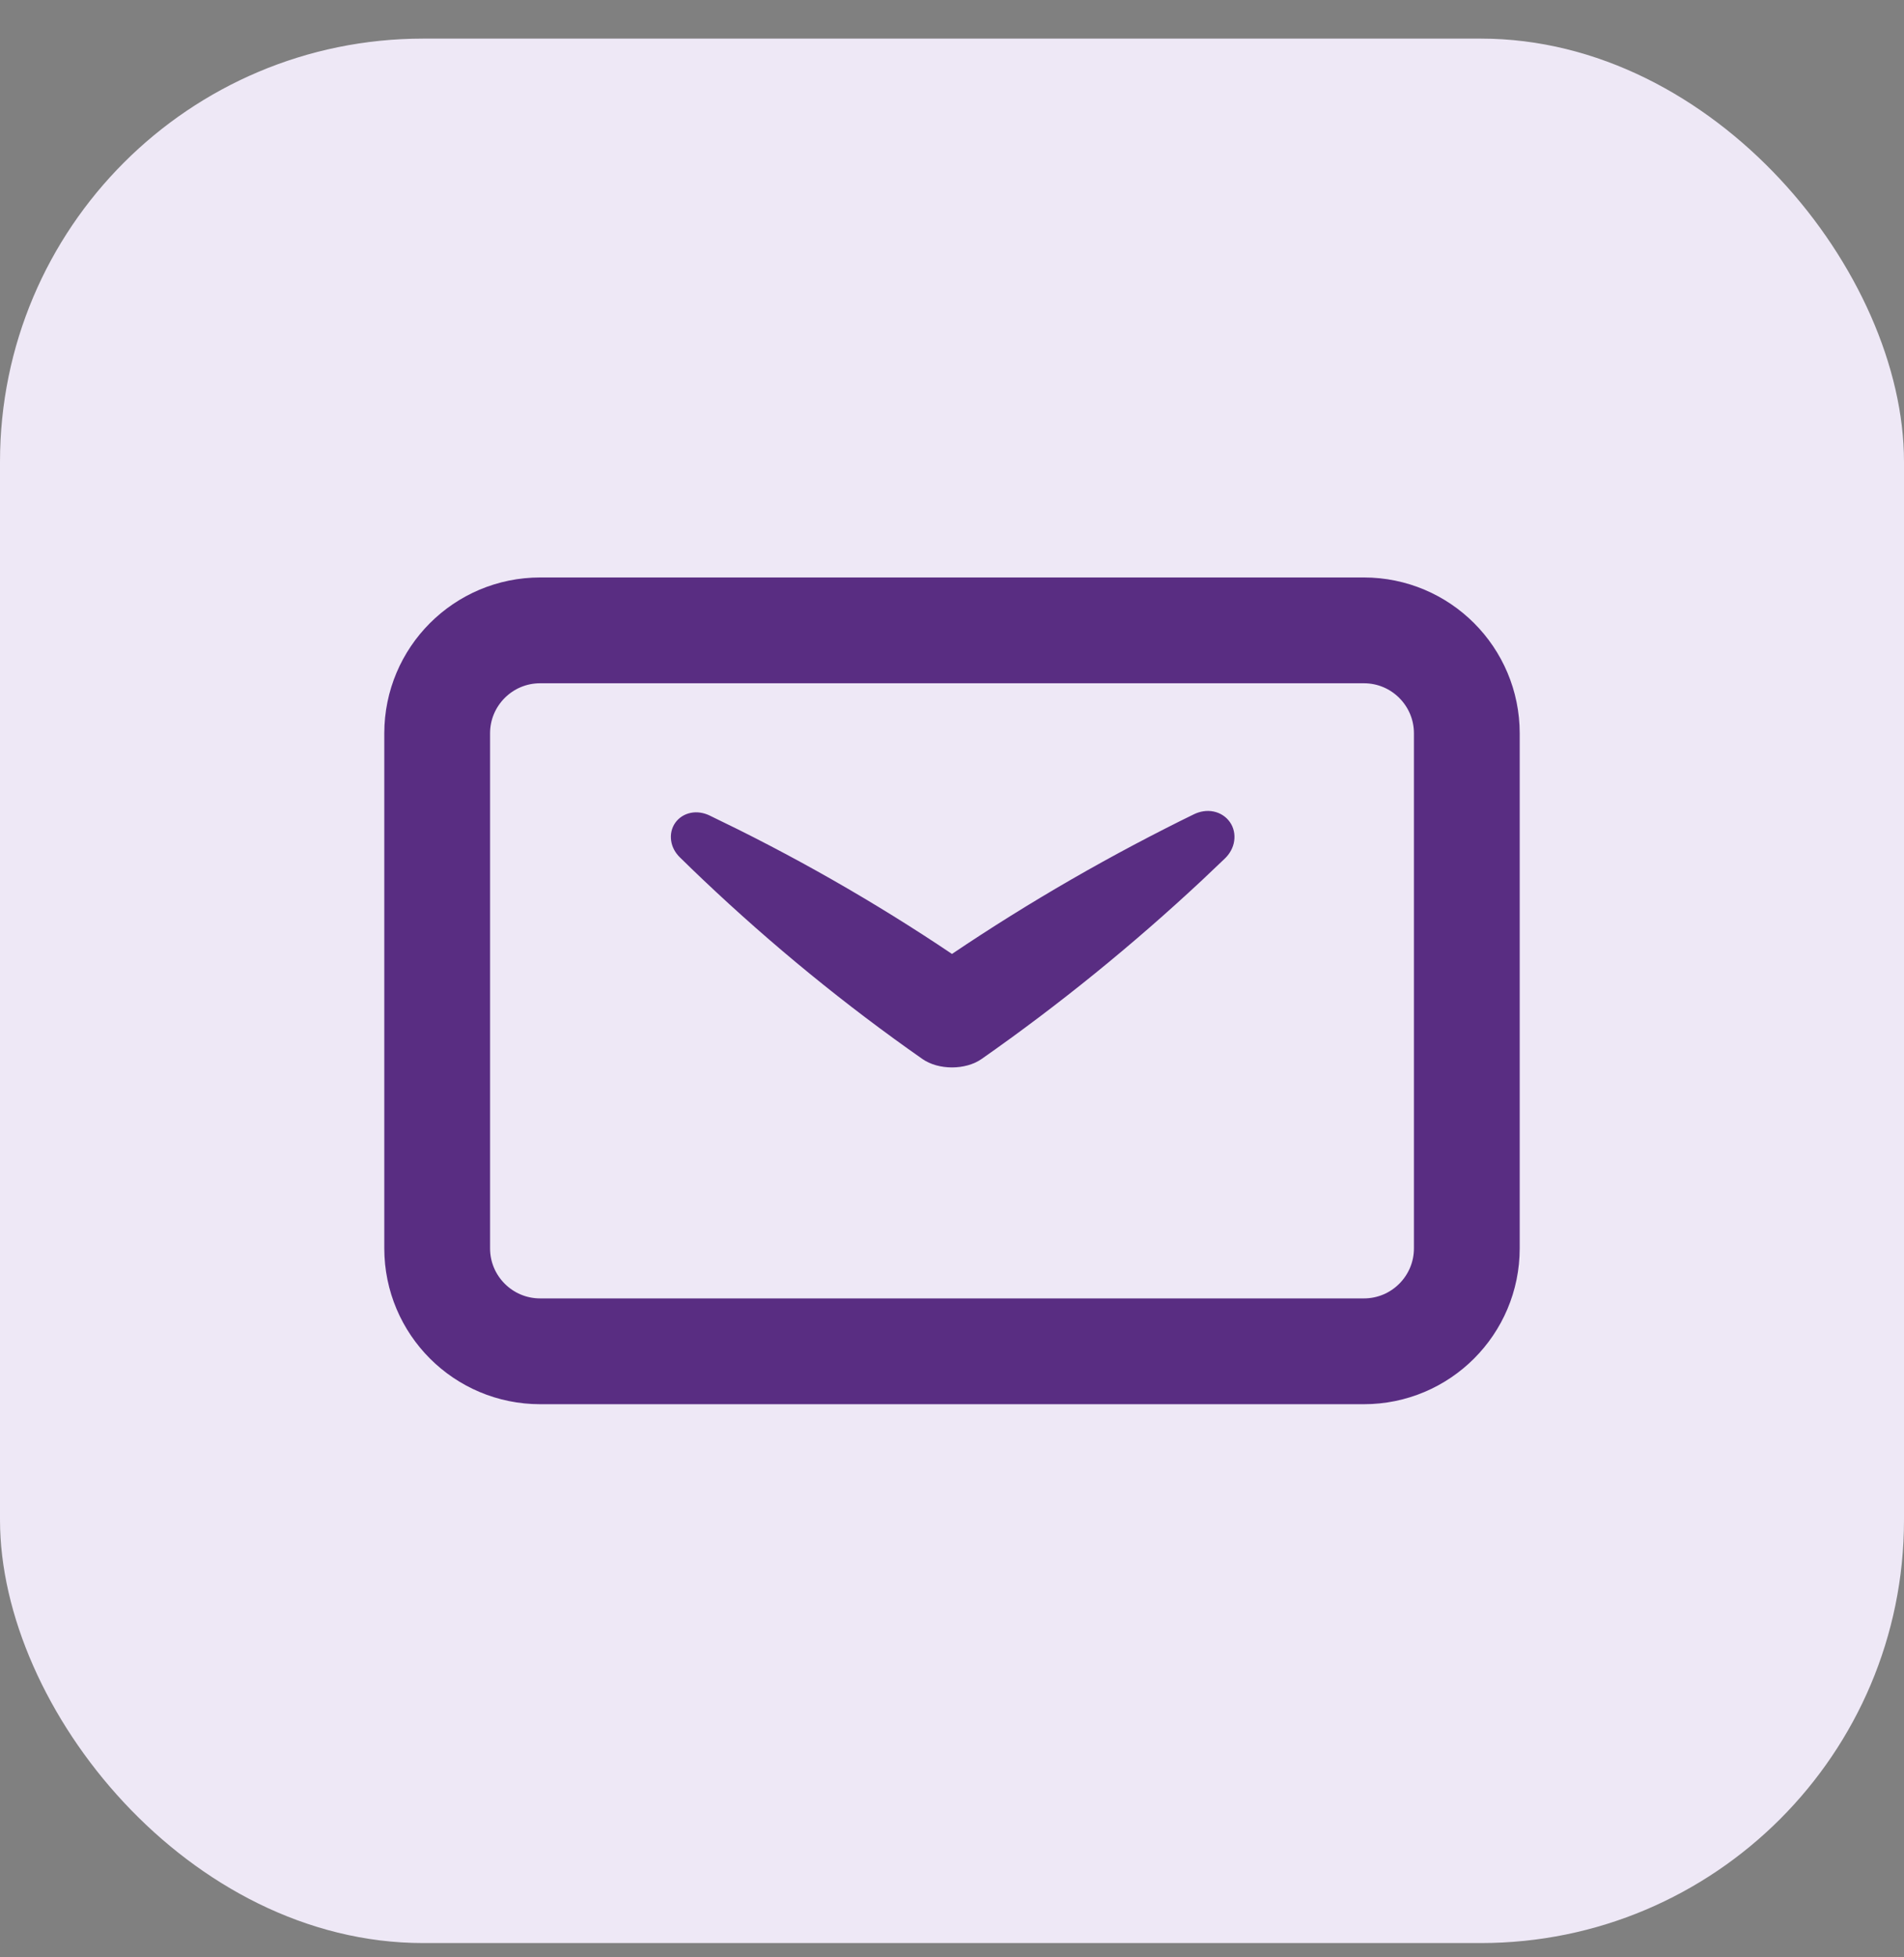 <svg width="36" height="37" viewBox="0 0 36 37" fill="none" xmlns="http://www.w3.org/2000/svg">
<rect x="0" y="0" width="36" height="37" fill="#808080" stroke="none"/>
<rect y="0.73" width="36" height="36" rx="8" fill="#EEE8F6"/>
<path d="M13.411 15.413C13.302 15.362 13.178 15.341 13.059 15.366C12.94 15.39 12.835 15.457 12.767 15.554C12.699 15.651 12.672 15.772 12.69 15.893C12.707 16.014 12.769 16.123 12.855 16.207C12.998 16.348 13.143 16.487 13.288 16.625C14.596 17.865 15.979 18.996 17.44 20.018C17.744 20.231 18.256 20.231 18.56 20.018C20.02 18.996 21.408 17.87 22.724 16.642C22.87 16.505 23.015 16.367 23.16 16.228C23.251 16.14 23.317 16.025 23.335 15.898C23.354 15.77 23.326 15.642 23.254 15.54C23.182 15.437 23.072 15.366 22.945 15.34C22.819 15.314 22.688 15.337 22.575 15.392C22.394 15.48 22.215 15.569 22.037 15.66C20.432 16.476 18.9 17.395 17.44 18.417H18.56C17.1 17.395 15.564 16.481 13.951 15.677C13.772 15.588 13.592 15.5 13.411 15.413Z" fill="#592D82"/>
<path d="M8.266 23.597V13.863C8.266 12.788 9.137 11.916 10.213 11.916H25.788C26.863 11.916 27.734 12.788 27.734 13.863V23.597C27.734 24.672 26.863 25.544 25.788 25.544H10.213C9.137 25.544 8.266 24.672 8.266 23.597Z" stroke="#592D82" stroke-width="2"/>
</svg>
